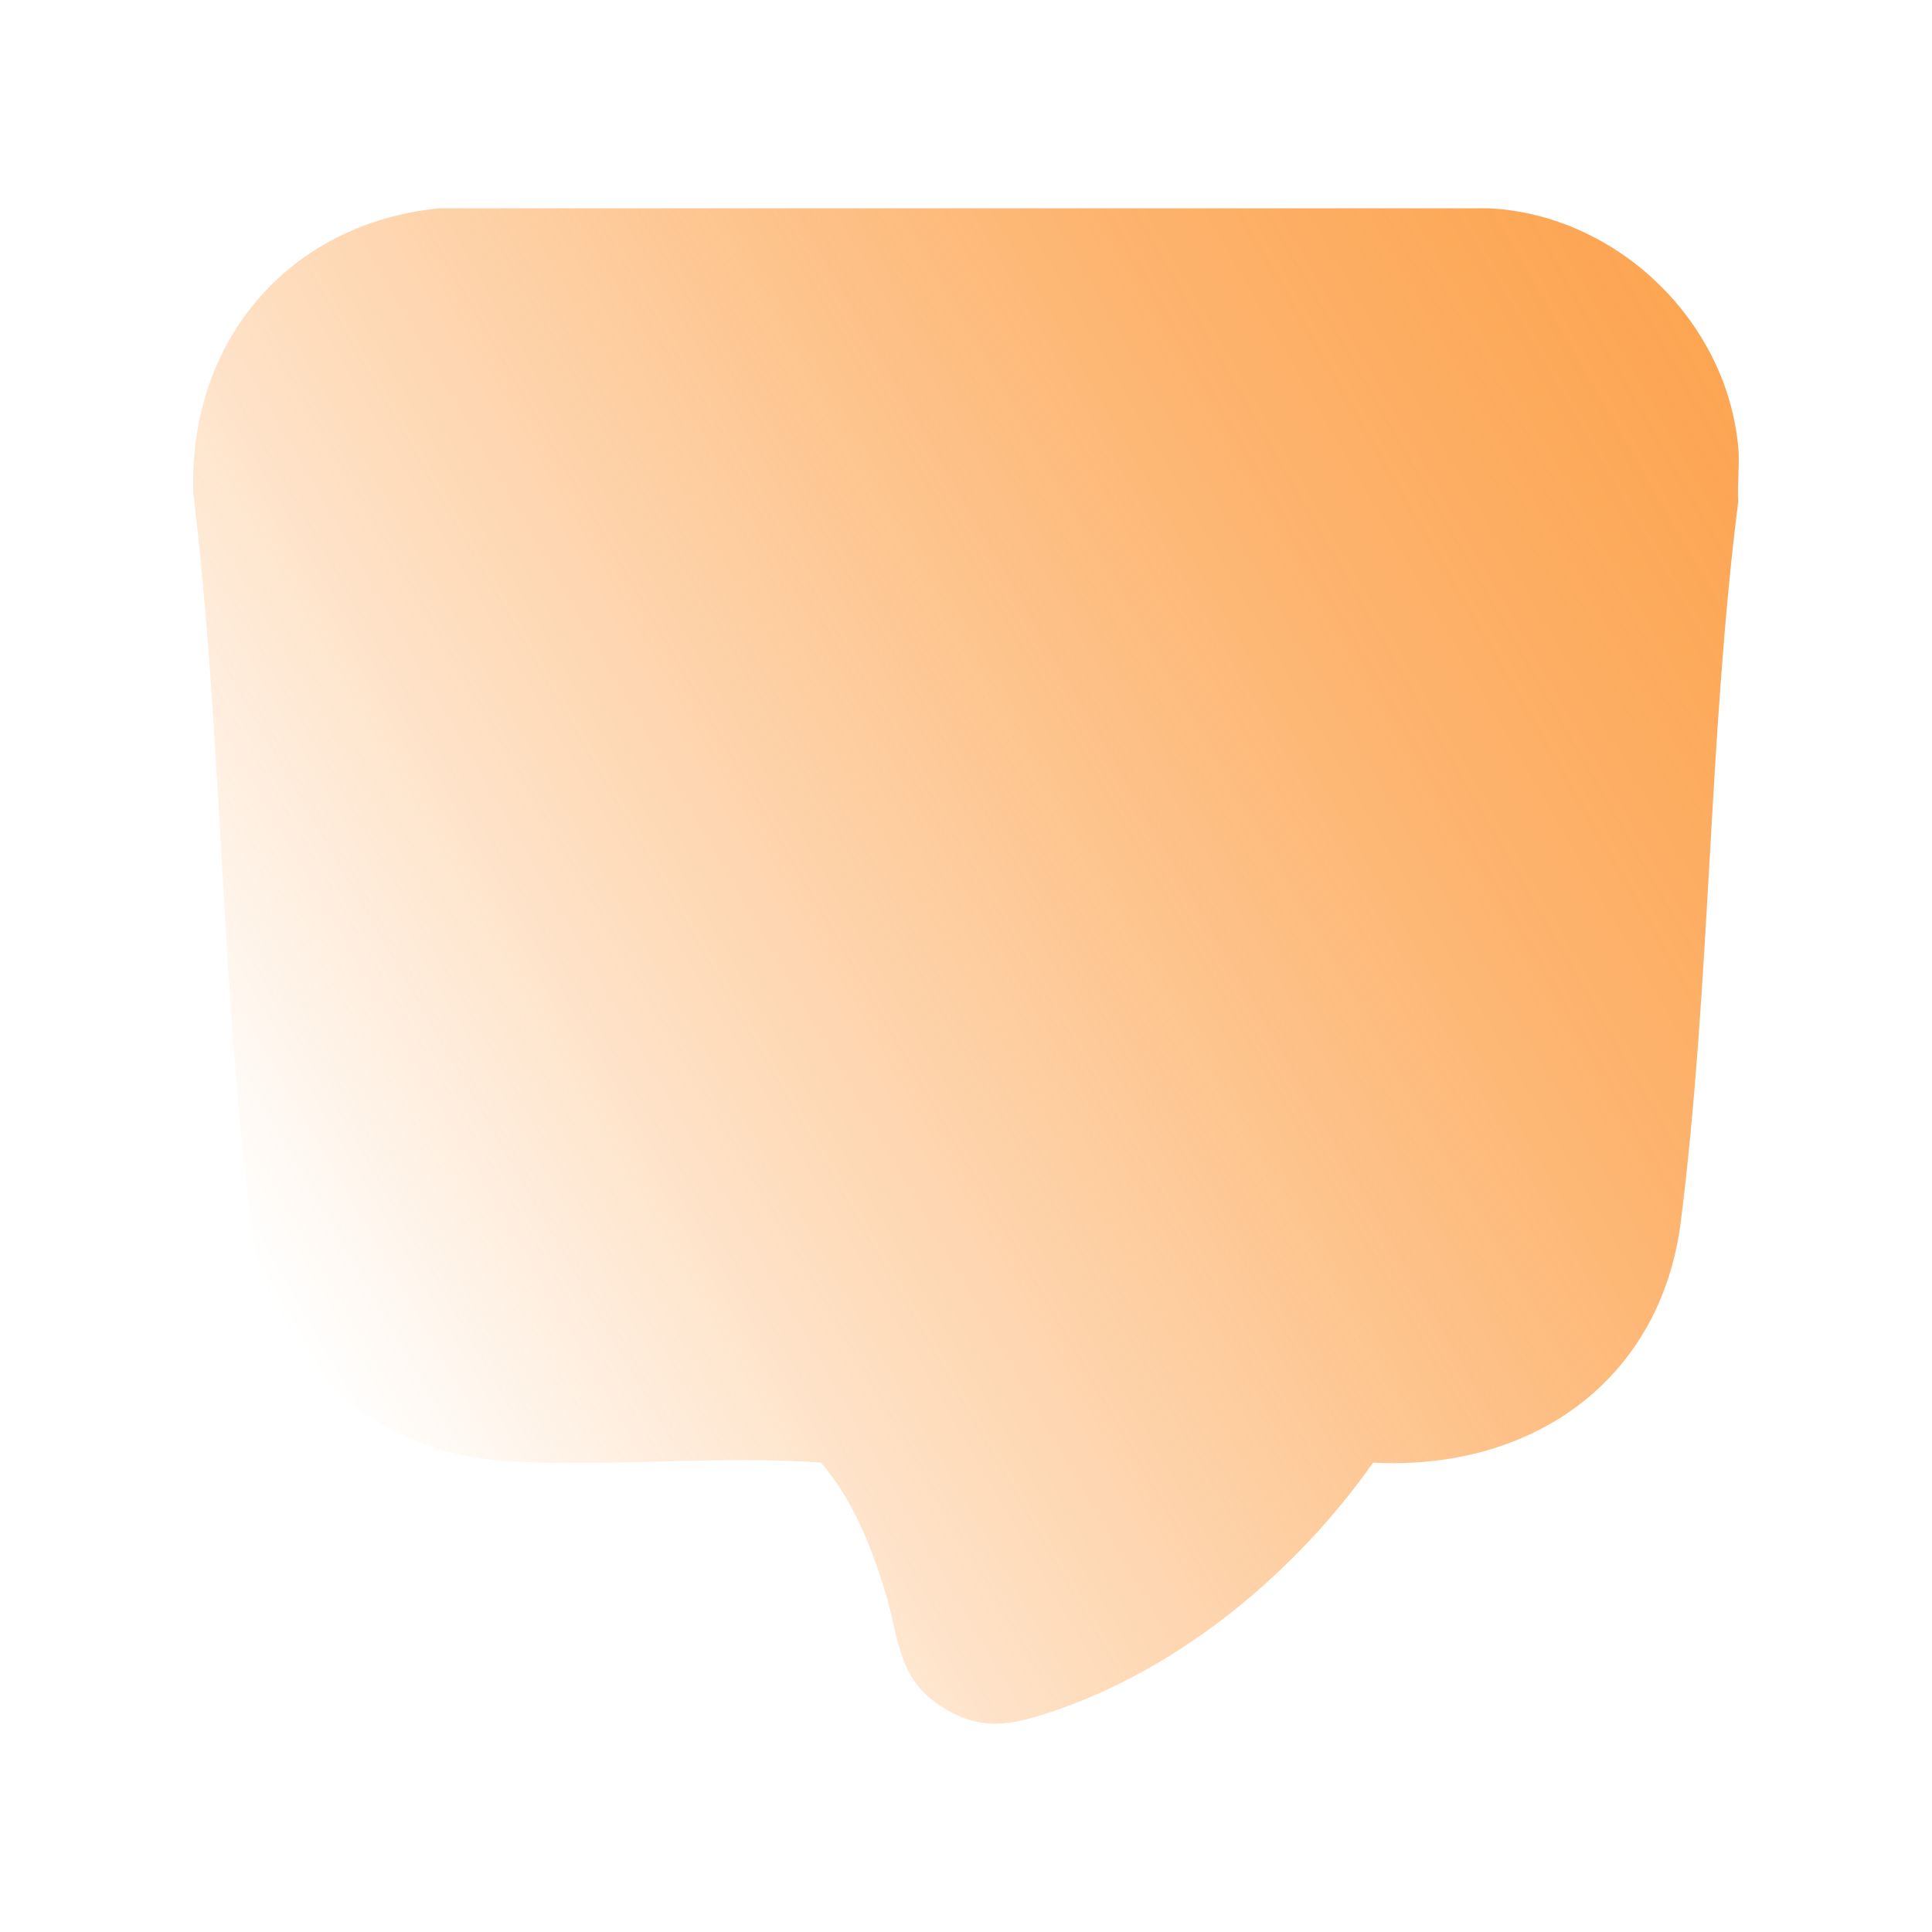 <?xml version="1.0" encoding="UTF-8"?>
<svg id="Layer_1" data-name="Layer 1" xmlns="http://www.w3.org/2000/svg" xmlns:xlink="http://www.w3.org/1999/xlink" viewBox="0 0 400 400">
  <defs>
    <style>
      .cls-1 {
        fill: url(#linear-gradient);
      }
    </style>
    <linearGradient id="linear-gradient" x1="357.81" y1="79.45" x2="49.15" y2="257.66" gradientUnits="userSpaceOnUse">
      <stop offset="0" stop-color="#fc8f28" stop-opacity=".8"/>
      <stop offset=".1" stop-color="#fc8f28" stop-opacity=".76"/>
      <stop offset=".27" stop-color="#fc8f28" stop-opacity=".67"/>
      <stop offset=".47" stop-color="#fc8f28" stop-opacity=".51"/>
      <stop offset=".72" stop-color="#fc8f28" stop-opacity=".29"/>
      <stop offset=".99" stop-color="#fc8f28" stop-opacity=".01"/>
      <stop offset="1" stop-color="#fc8f28" stop-opacity="0"/>
    </linearGradient>
  </defs>
  <path class="cls-1" d="M359.89,92.53c.33,3.59-.24,7.6,0,11.25-6.18,48.87-5.73,100.18-11.88,149.04-4.18,33.23-31.11,51.74-63.72,50-16,22.69-39.92,42.67-66.52,51.57-8.72,2.92-14.96,4.1-23.14-1.25-8.93-5.83-8.55-14.53-11.38-23.62-2.99-9.63-6.64-18.97-13.28-26.71-21.27-1.53-43.52.98-64.69-.28-28.63-1.71-49.81-21.32-53.38-49.72-6.21-49.37-5.89-101.04-11.87-150.61-1.11-31.36,19.54-55.95,50.88-59.07h217.46c26.28,1.37,49.06,23.11,51.51,49.39Z"/>
</svg>